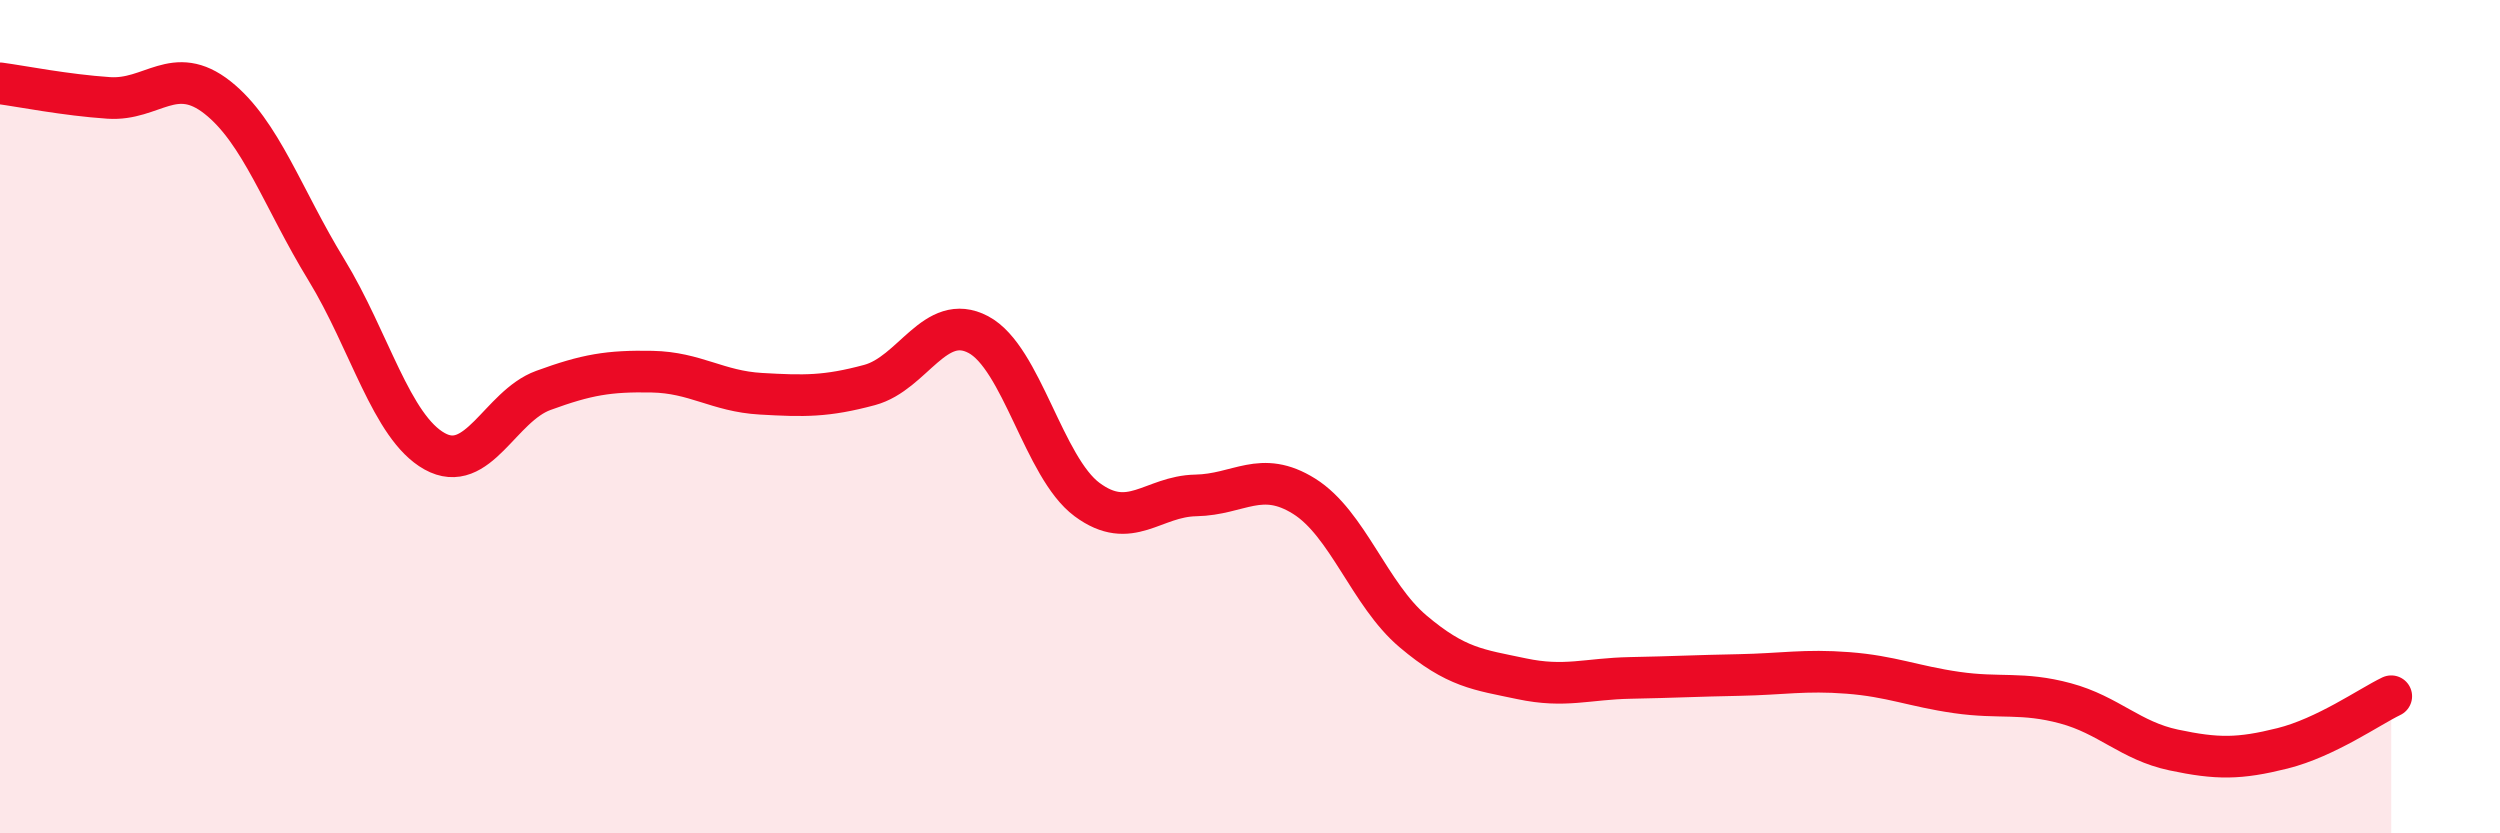 
    <svg width="60" height="20" viewBox="0 0 60 20" xmlns="http://www.w3.org/2000/svg">
      <path
        d="M 0,2 C 0.52,2.07 1.57,2.28 2.61,2.35 C 3.65,2.42 4.18,1.52 5.22,2.34 C 6.26,3.16 6.79,4.77 7.83,6.47 C 8.87,8.17 9.39,10.25 10.43,10.83 C 11.47,11.41 12,9.75 13.04,9.37 C 14.08,8.99 14.61,8.9 15.65,8.92 C 16.69,8.94 17.22,9.39 18.26,9.45 C 19.3,9.51 19.83,9.52 20.87,9.24 C 21.91,8.96 22.44,7.48 23.48,8.03 C 24.52,8.58 25.05,11.22 26.09,11.99 C 27.13,12.76 27.66,11.91 28.7,11.89 C 29.74,11.87 30.26,11.26 31.3,11.91 C 32.34,12.56 32.87,14.27 33.91,15.15 C 34.95,16.03 35.48,16.07 36.52,16.29 C 37.56,16.51 38.09,16.29 39.13,16.27 C 40.17,16.25 40.7,16.22 41.74,16.2 C 42.78,16.18 43.31,16.07 44.35,16.15 C 45.39,16.23 45.92,16.47 46.96,16.62 C 48,16.77 48.53,16.6 49.57,16.88 C 50.61,17.16 51.13,17.78 52.17,18 C 53.21,18.22 53.74,18.22 54.78,17.96 C 55.82,17.7 56.87,16.96 57.39,16.71L57.39 20L0 20Z"
        fill="#EB0A25"
        opacity="0.1"
        stroke-linecap="round"
        stroke-linejoin="round"
      />
      <path
        d="M 0,2 C 0.52,2.07 1.57,2.28 2.61,2.35 C 3.65,2.42 4.18,1.52 5.22,2.34 C 6.26,3.16 6.79,4.77 7.83,6.47 C 8.87,8.17 9.39,10.25 10.43,10.83 C 11.47,11.41 12,9.75 13.04,9.37 C 14.08,8.99 14.61,8.9 15.65,8.92 C 16.69,8.94 17.22,9.39 18.26,9.45 C 19.3,9.51 19.83,9.52 20.87,9.24 C 21.91,8.96 22.44,7.48 23.48,8.03 C 24.52,8.58 25.05,11.22 26.09,11.99 C 27.13,12.76 27.66,11.91 28.7,11.89 C 29.74,11.87 30.26,11.26 31.3,11.91 C 32.34,12.56 32.87,14.27 33.91,15.15 C 34.95,16.03 35.48,16.07 36.52,16.29 C 37.56,16.51 38.09,16.29 39.13,16.27 C 40.17,16.25 40.7,16.22 41.74,16.2 C 42.78,16.18 43.31,16.07 44.35,16.15 C 45.39,16.23 45.92,16.47 46.96,16.62 C 48,16.77 48.53,16.6 49.57,16.88 C 50.61,17.16 51.13,17.78 52.17,18 C 53.21,18.22 53.74,18.22 54.78,17.96 C 55.82,17.7 56.87,16.96 57.39,16.71"
        stroke="#EB0A25"
        stroke-width="1"
        fill="none"
        stroke-linecap="round"
        stroke-linejoin="round"
      />
    </svg>
  